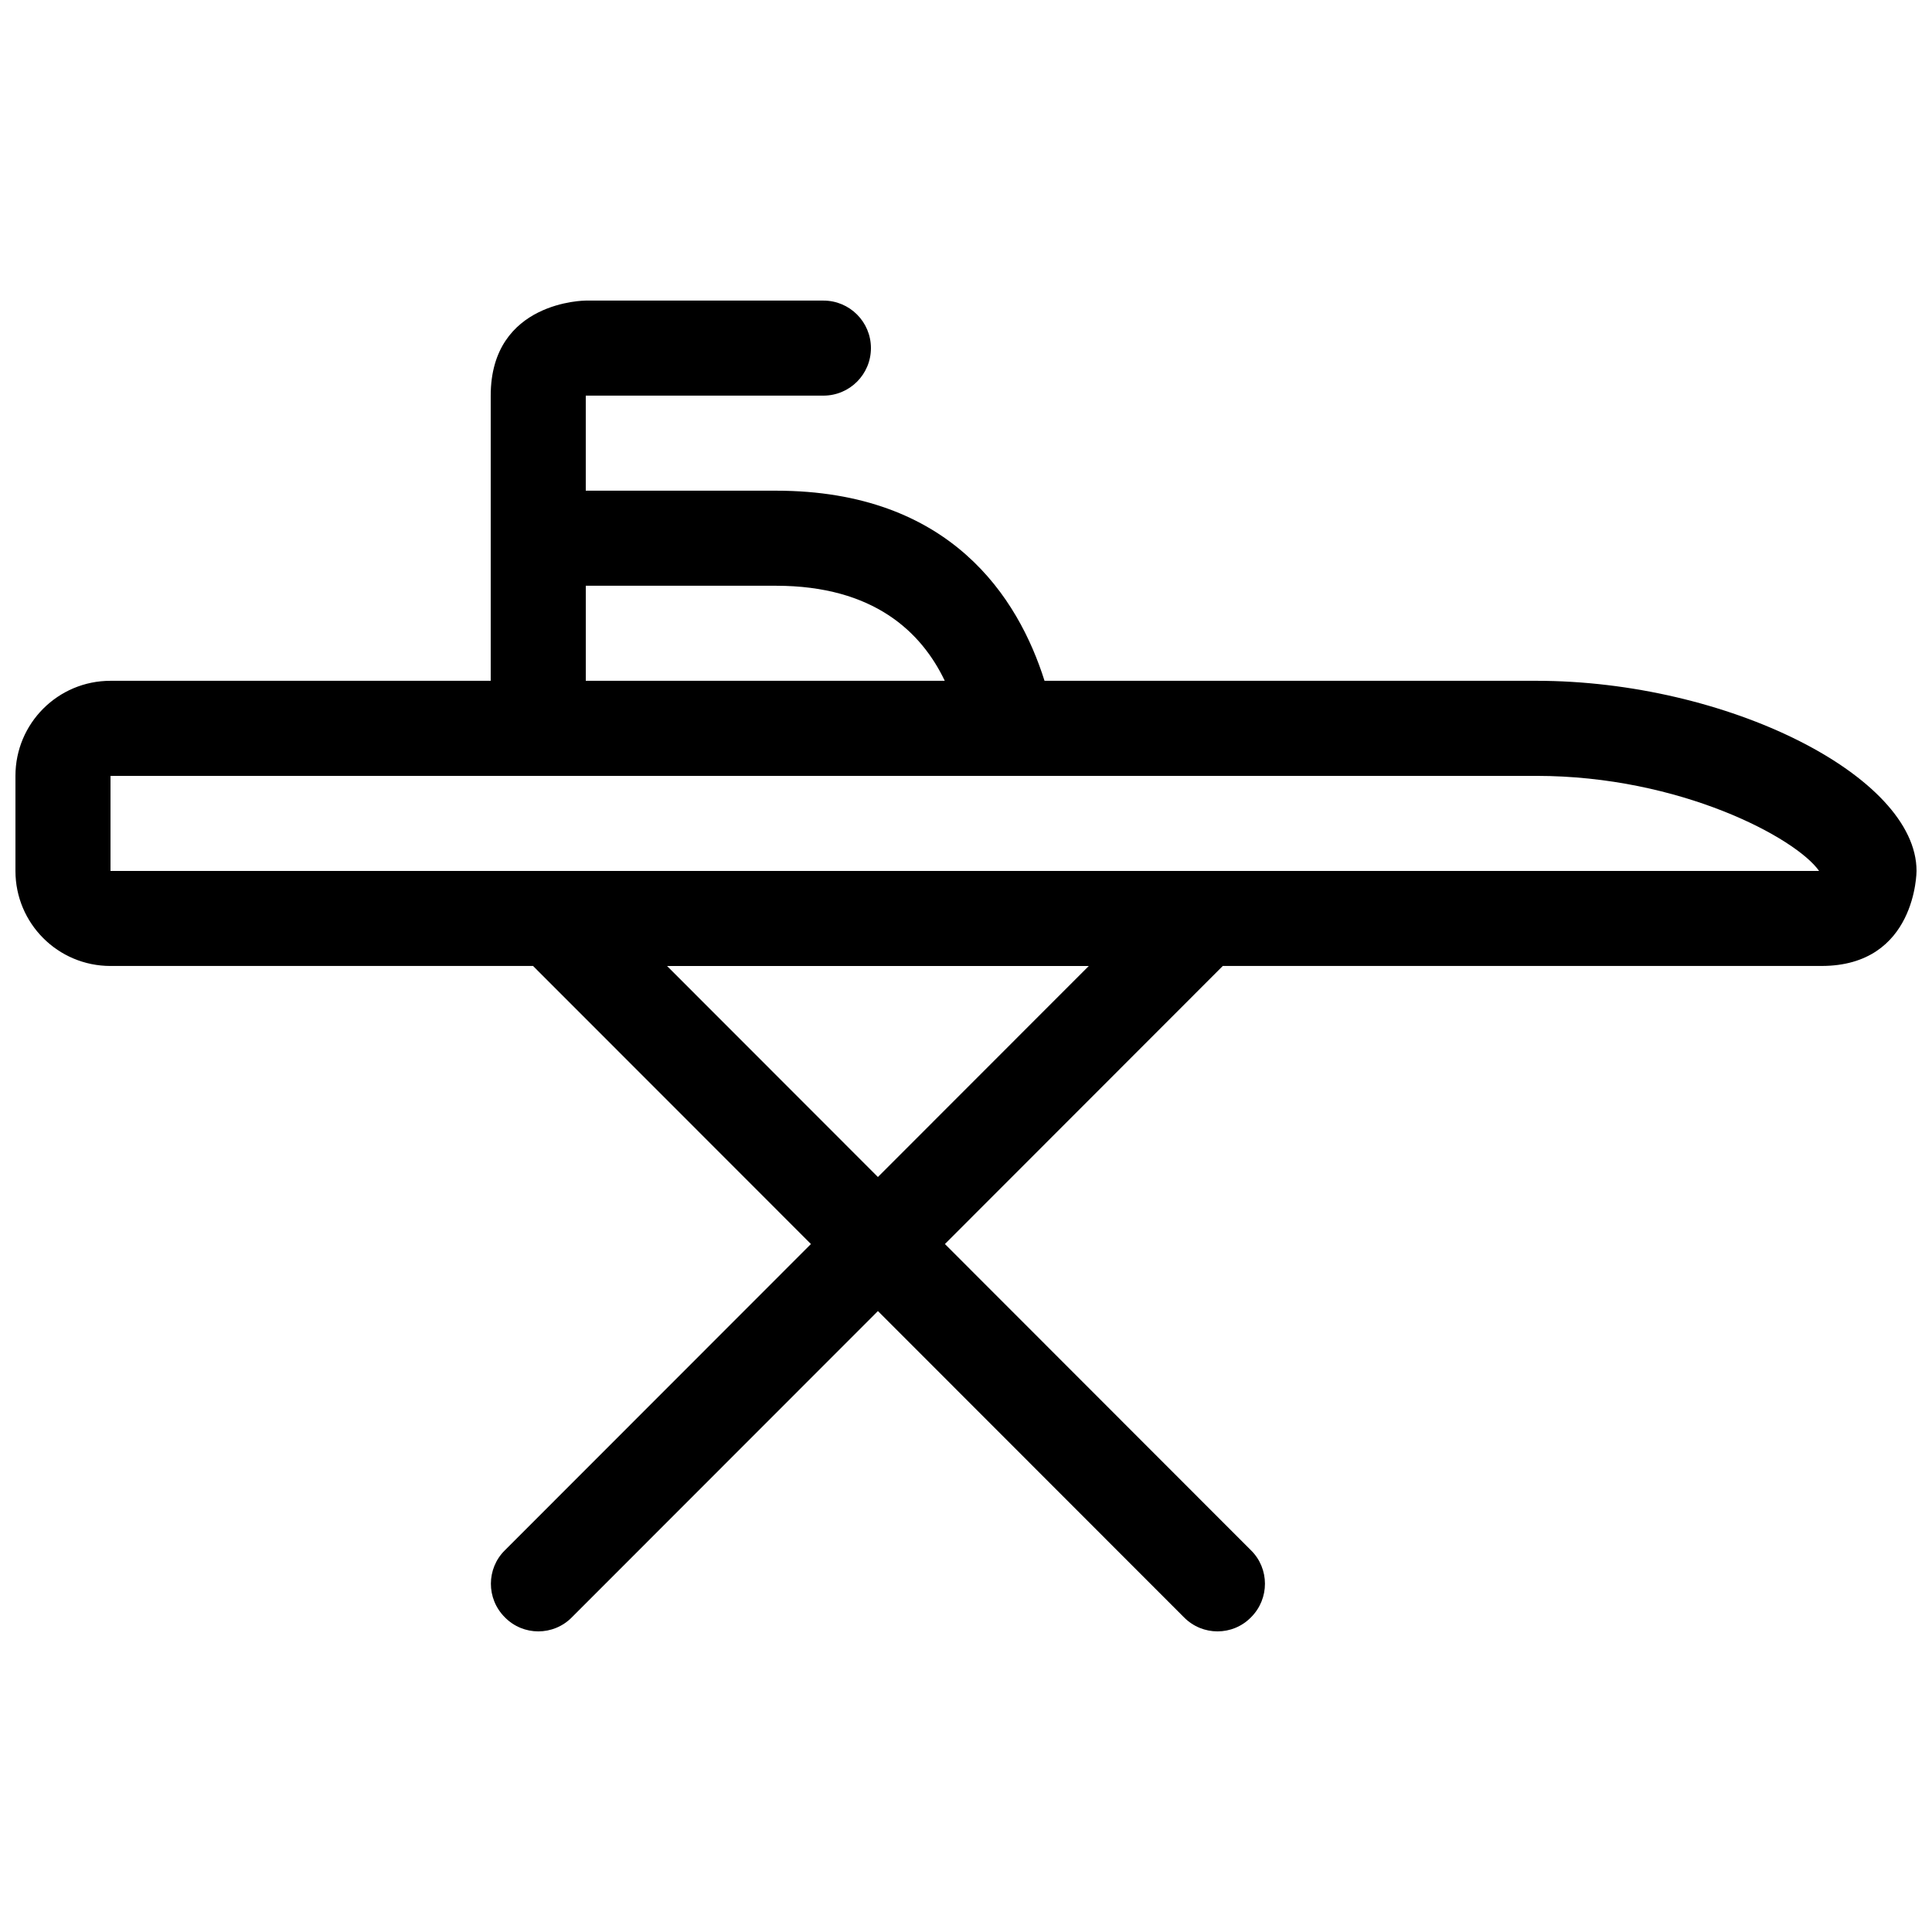 <?xml version="1.0" encoding="UTF-8"?>
<!-- Uploaded to: ICON Repo, www.svgrepo.com, Generator: ICON Repo Mixer Tools -->
<svg width="800px" height="800px" version="1.1" viewBox="144 144 512 512" xmlns="http://www.w3.org/2000/svg">
 <defs>
  <clipPath id="a">
   <path d="m148.09 223h503.81v354h-503.81z"/>
  </clipPath>
 </defs>
 <g clip-path="url(#a)">
  <path d="m551.14 324.42h-130.33c-6.938-21.98-24.863-50.383-71.191-50.383h-50.383v-25.191h62.977c6.961 0 12.594-5.633 12.594-12.594 0-6.961-5.633-12.594-12.594-12.594h-62.977s-25.191 0-25.191 25.191v75.57h-100.76c-13.926 0-25.191 11.266-25.191 25.191v25.191c0 13.926 11.266 25.191 25.191 25.191h111.98l73.641 73.688-81.113 81.168c-4.898 4.816-4.969 12.812 0 17.758 4.871 4.969 12.867 4.969 17.758 0l81.109-81.164 81.109 81.164c4.898 4.969 12.891 4.969 17.758 0 4.969-4.949 4.898-12.941 0-17.758l-81.113-81.168 73.637-73.688 158.66-0.004c25.191 0 25.191-25.191 25.191-25.191 0-25.188-50.379-50.379-100.76-50.379zm-251.9-25.191h50.383c25.977 0 38.621 12.348 44.75 25.191h-95.133zm77.414 156.69-55.883-55.922h111.77zm-203.37-81.113v-25.191h377.86c38.18 0 68.832 16.48 74.93 25.191z"/>
 </g>
</svg>